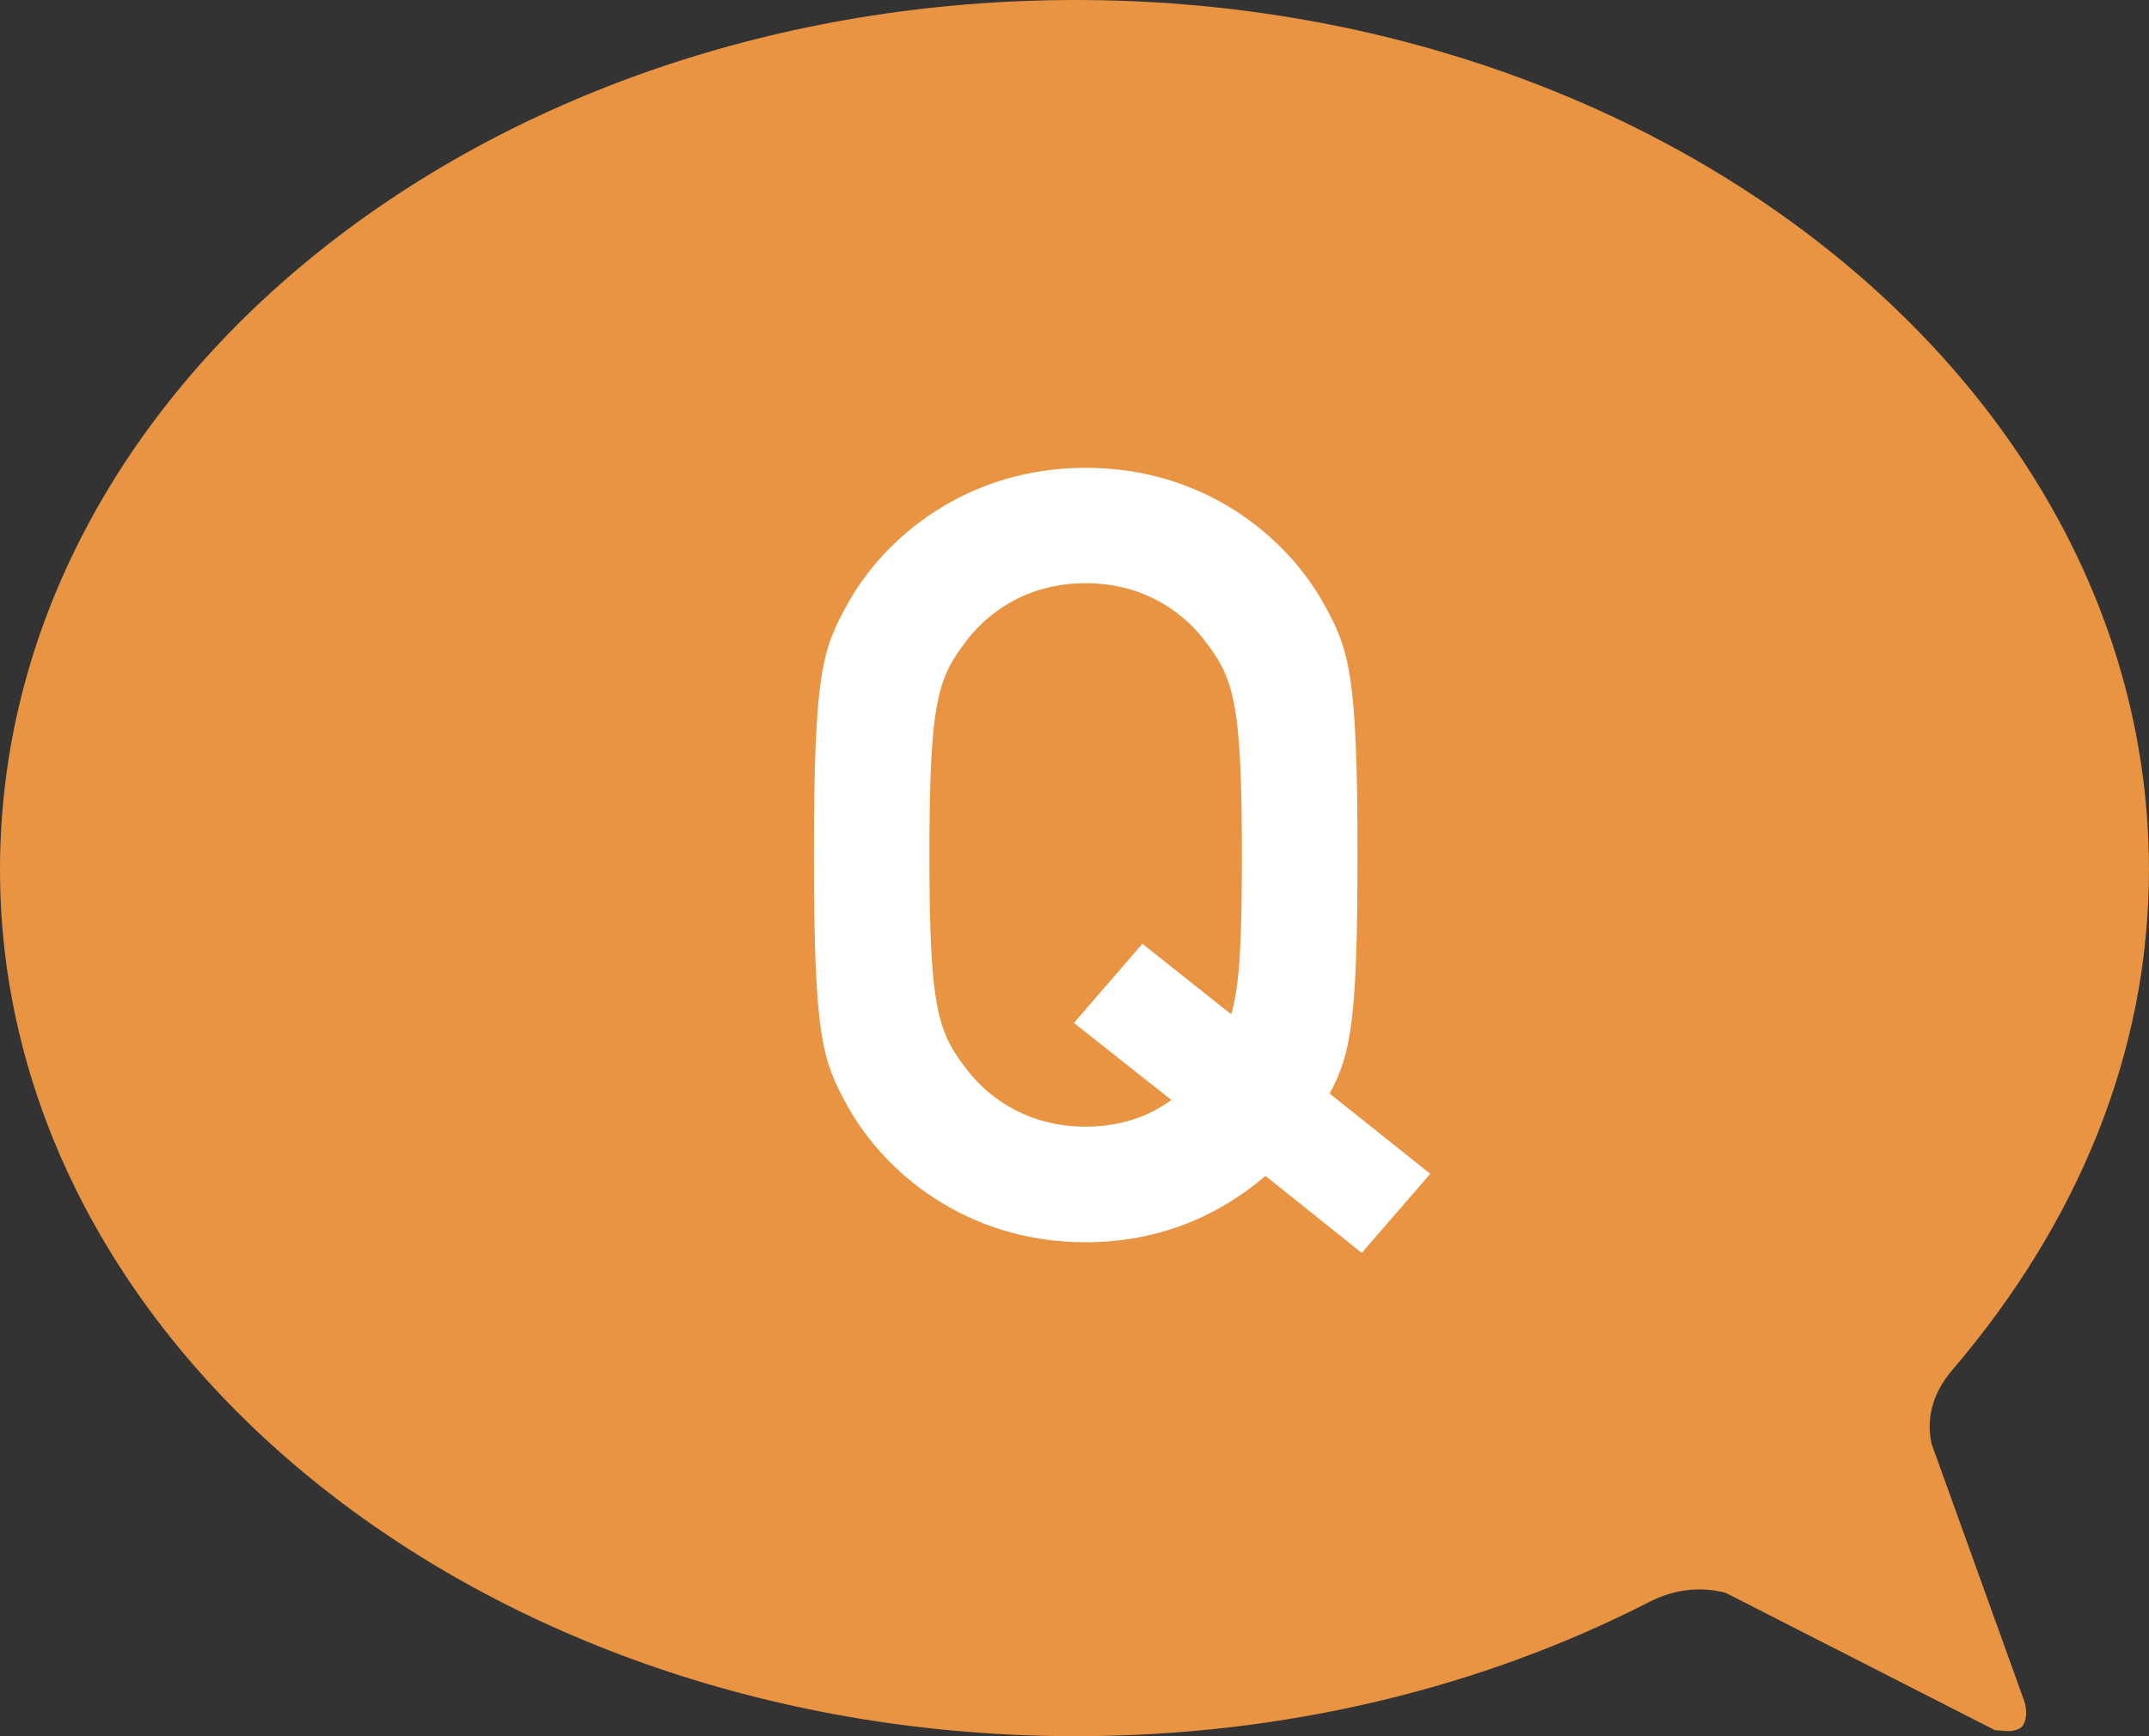<?xml version="1.0" encoding="utf-8"?>
<!-- Generator: Adobe Illustrator 15.1.0, SVG Export Plug-In . SVG Version: 6.00 Build 0)  -->
<!DOCTYPE svg PUBLIC "-//W3C//DTD SVG 1.1//EN" "http://www.w3.org/Graphics/SVG/1.1/DTD/svg11.dtd">
<svg version="1.1" id="レイヤー_1" xmlns="http://www.w3.org/2000/svg" xmlns:xlink="http://www.w3.org/1999/xlink" x="0px"
	 y="0px" width="46.521px" height="37.593px" viewBox="0 0 46.521 37.593" enable-background="new 0 0 46.521 37.593"
	 xml:space="preserve">
<rect x="0" y="0" width="46.521" height="37.593" fill="#333333" stroke="none"/>
<g>
	<path fill="#E89442" d="M43.82,36.832c0.063,0.189,0.063,0.444-0.063,0.571c-0.188,0.127-0.377,0.063-0.565,0.063l-5.839-2.979
		c-0.251-0.063-0.878-0.189-1.632,0.19c-3.577,1.839-7.847,2.916-12.431,2.916C10.421,37.593,0,29.162,0,18.828
		C0,8.431,10.421,0,23.291,0c12.808,0,23.229,8.431,23.229,18.828c0,3.994-1.57,7.671-4.207,10.777
		c-0.628,0.697-0.564,1.332-0.502,1.648L43.82,36.832z"/>
	<path fill="#FFFFFF" d="M27.394,25.462c-0.972,0.833-2.269,1.436-3.891,1.436c-2.594,0-4.378-1.528-5.165-2.965
		c-0.533-0.973-0.718-1.459-0.718-5.42c0-3.961,0.185-4.447,0.718-5.42c0.787-1.436,2.571-2.964,5.165-2.964
		c2.595,0,4.378,1.528,5.165,2.964c0.533,0.973,0.719,1.459,0.719,5.42c0,3.568-0.14,4.309-0.603,5.166l2.178,1.737l-1.483,1.713
		L27.394,25.462z M23.248,22.149l1.482-1.714l1.923,1.527c0.186-0.625,0.231-1.62,0.231-3.451c0-3.382-0.186-3.844-0.834-4.678
		c-0.51-0.649-1.366-1.205-2.548-1.205c-1.181,0-2.038,0.556-2.548,1.205c-0.648,0.834-0.834,1.296-0.834,4.678
		c0,3.382,0.186,3.845,0.834,4.679c0.51,0.648,1.367,1.205,2.548,1.205c0.765,0,1.39-0.232,1.854-0.579L23.248,22.149z"/>
</g>
</svg>
